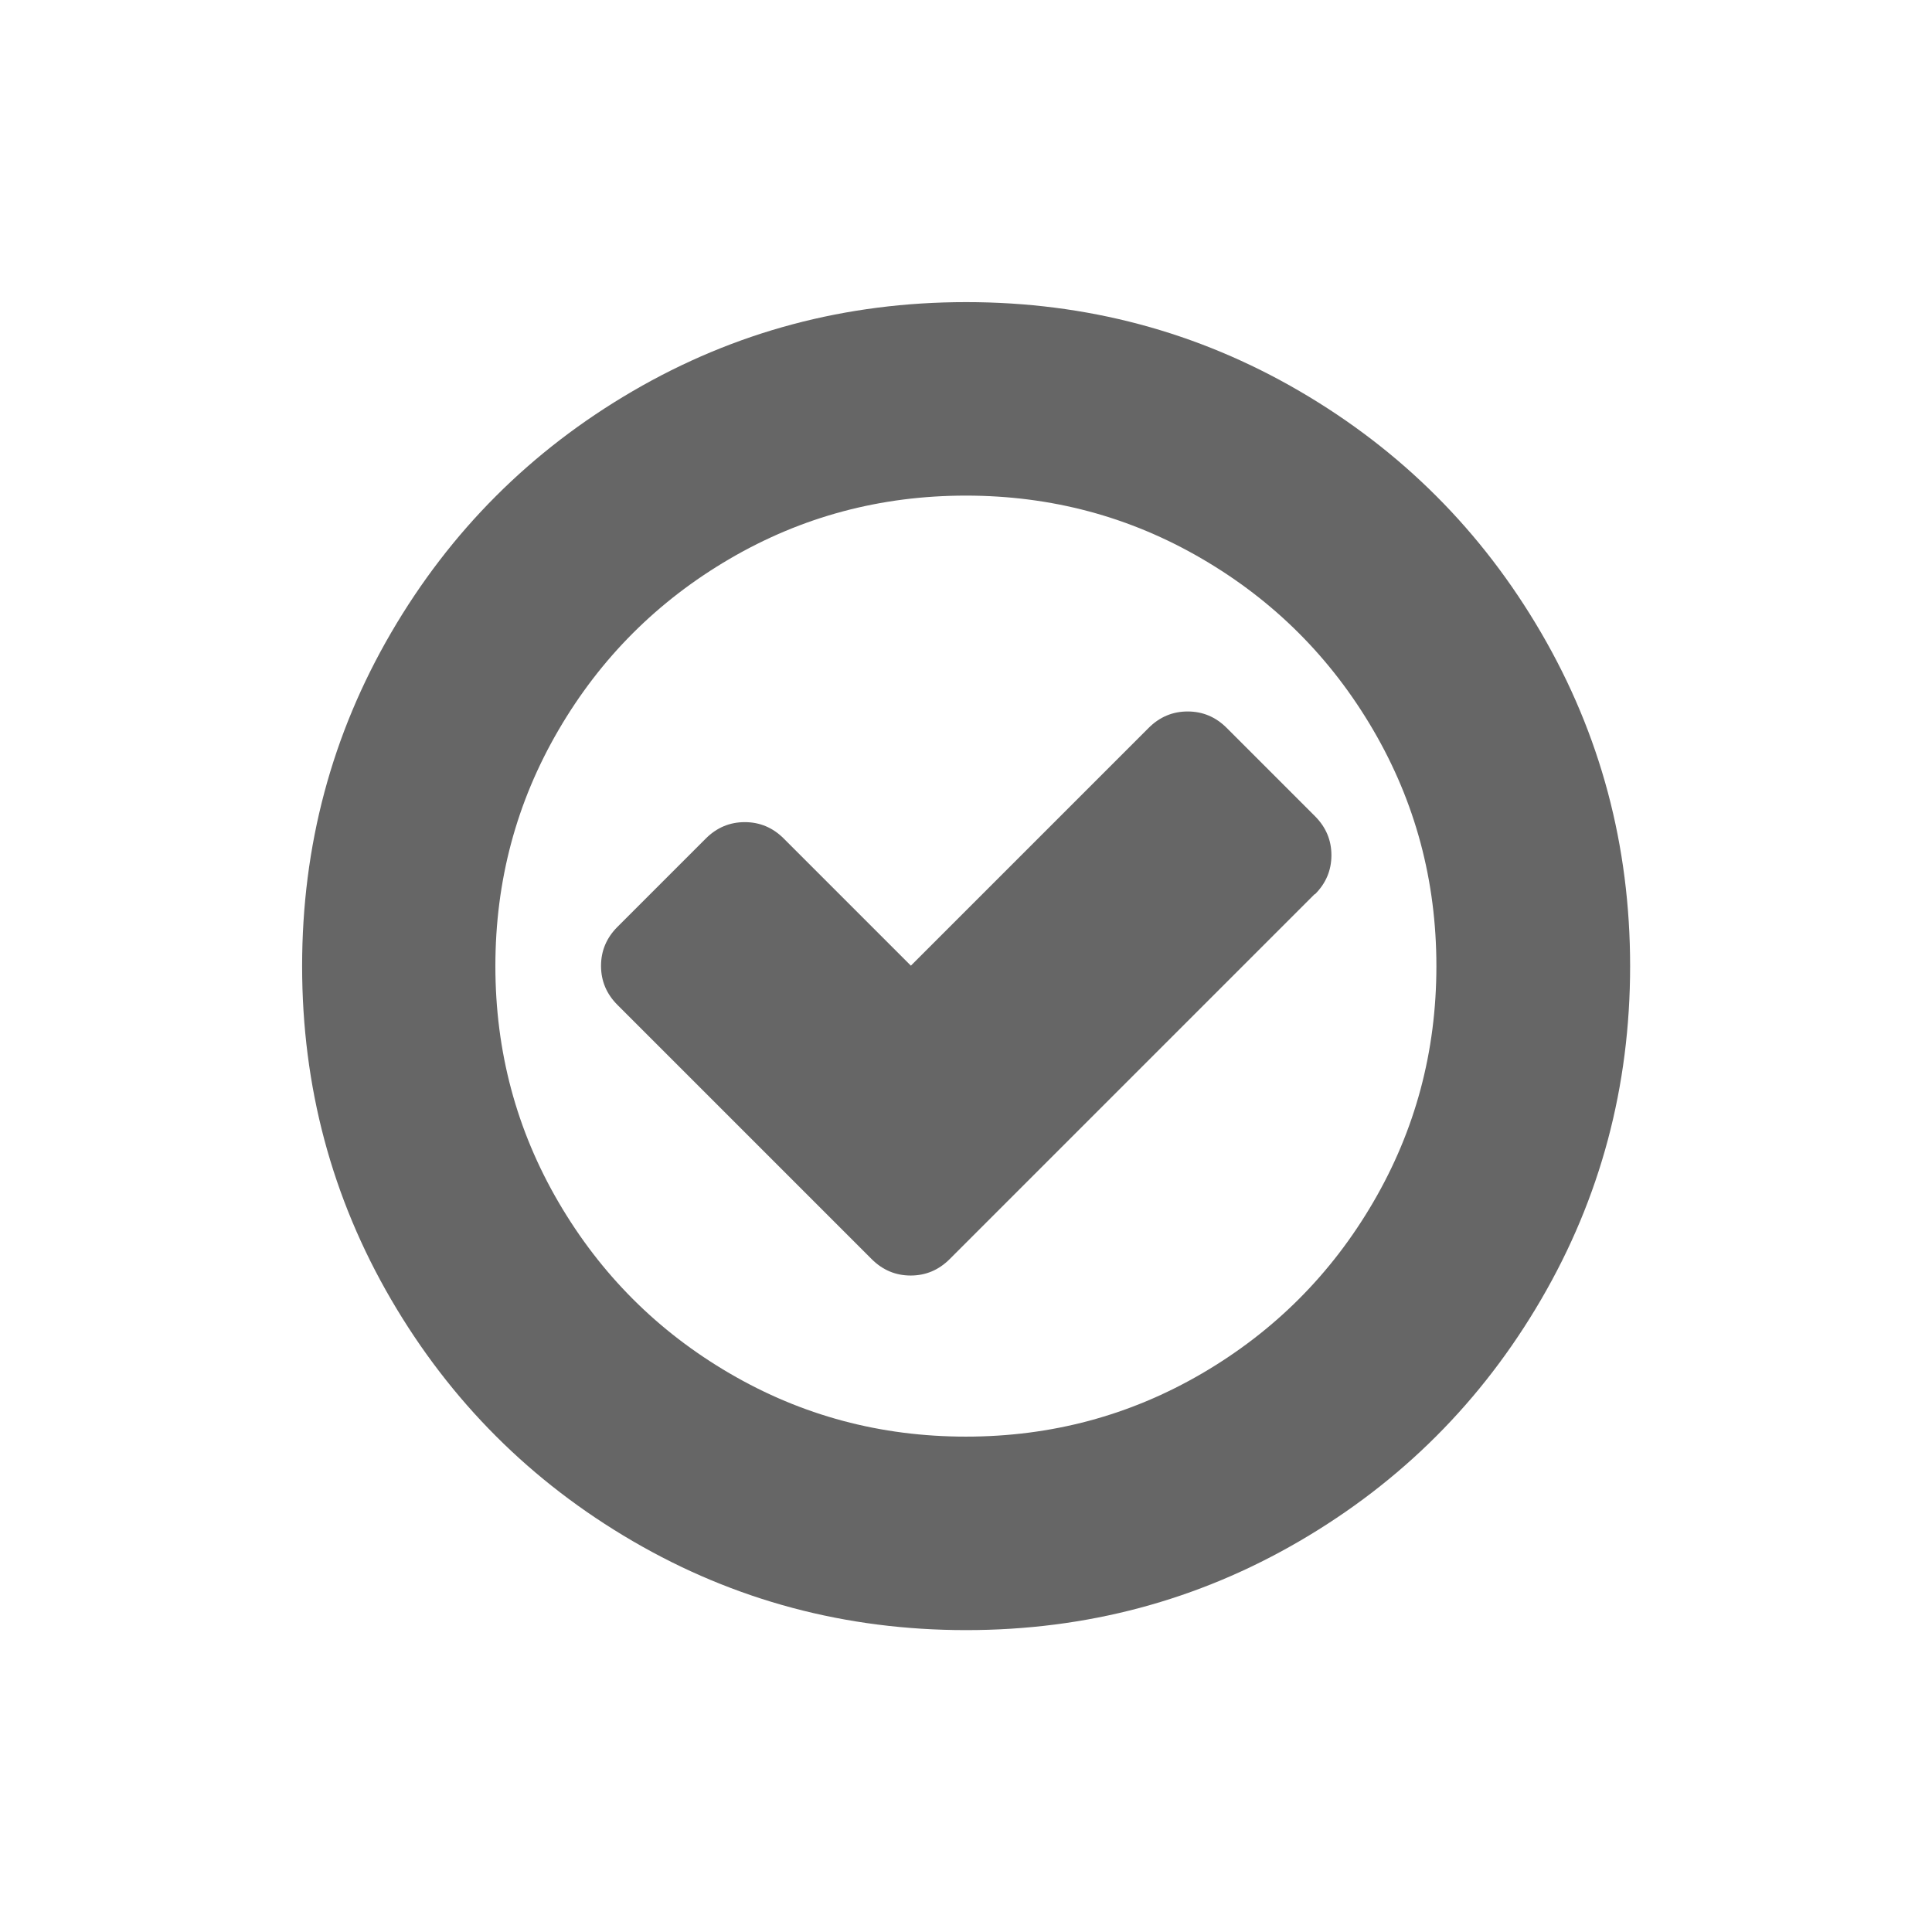 <?xml version="1.0" encoding="UTF-8" standalone="no"?>
<!-- Created with Inkscape (http://www.inkscape.org/) -->

<svg
   xmlns:dc="http://purl.org/dc/elements/1.1/"
   xmlns:cc="http://creativecommons.org/ns#"
   xmlns:rdf="http://www.w3.org/1999/02/22-rdf-syntax-ns#"
   xmlns:svg="http://www.w3.org/2000/svg"
   xmlns="http://www.w3.org/2000/svg"
   xmlns:sodipodi="http://sodipodi.sourceforge.net/DTD/sodipodi-0.dtd"
   xmlns:inkscape="http://www.inkscape.org/namespaces/inkscape"
   width="32"
   height="32"
   viewBox="0 0 8.467 8.467"
   version="1.1"
   id="svg8"
   inkscape:version="0.92.3 (unknown)"
   sodipodi:docname="check-completed.svg">
  <defs
     id="defs2" />
  <sodipodi:namedview
     id="base"
     pagecolor="#ffffff"
     bordercolor="#666666"
     borderopacity="1.0"
     inkscape:pageopacity="0.0"
     inkscape:pageshadow="2"
     inkscape:zoom="10.042222"
     inkscape:cx="26.484812"
     inkscape:cy="22.643763"
     inkscape:document-units="mm"
     inkscape:current-layer="layer1"
     showgrid="false"
     units="px"
     inkscape:window-width="1920"
     inkscape:window-height="1043"
     inkscape:window-x="1920"
     inkscape:window-y="0"
     inkscape:window-maximized="1" />
  <g
     inkscape:label="Capa 1"
     inkscape:groupmode="layer"
     id="layer1"
     transform="translate(0,-288.533)">
    <g
       id="g1000"
       transform="translate(-25.038,260.879)"
       style="fill:#666666">
      <path
         style="stroke-width:0.004;fill:#666666"
         inkscape:connector-curvature="0"
         d="m 30.799,31.573 -1.599,1.599 q -0.072,0.072 -0.171,0.072 -0.099,0 -0.171,-0.072 L 27.744,32.058 q -0.072,-0.072 -0.072,-0.171 0,-0.099 0.072,-0.171 l 0.387,-0.387 q 0.072,-0.072 0.171,-0.072 0.099,0 0.171,0.072 l 0.557,0.557 1.042,-1.042 q 0.072,-0.072 0.171,-0.072 0.099,0 0.171,0.072 l 0.387,0.387 q 0.072,0.072 0.072,0.171 0,0.099 -0.072,0.171 z m 0.534,0.315 q 0,-0.561 -0.277,-1.035 -0.277,-0.474 -0.75,-0.75 -0.474,-0.277 -1.035,-0.277 -0.561,0 -1.035,0.277 -0.474,0.277 -0.75,0.75 -0.277,0.474 -0.277,1.035 0,0.561 0.277,1.035 0.277,0.474 0.75,0.75 0.474,0.277 1.035,0.277 0.561,0 1.035,-0.277 0.474,-0.277 0.75,-0.75 0.277,-0.474 0.277,-1.035 z m 0.849,0 q 0,0.792 -0.39,1.461 -0.39,0.669 -1.059,1.059 -0.669,0.39 -1.461,0.39 -0.792,0 -1.461,-0.39 -0.669,-0.39 -1.059,-1.059 -0.39,-0.669 -0.39,-1.461 0,-0.792 0.39,-1.461 0.39,-0.669 1.059,-1.059 0.669,-0.39 1.461,-0.39 0.792,0 1.461,0.39 0.669,0.39 1.059,1.059 0.39,0.669 0.39,1.461 z"
         id="path963" />
    </g>
  </g>
</svg>
